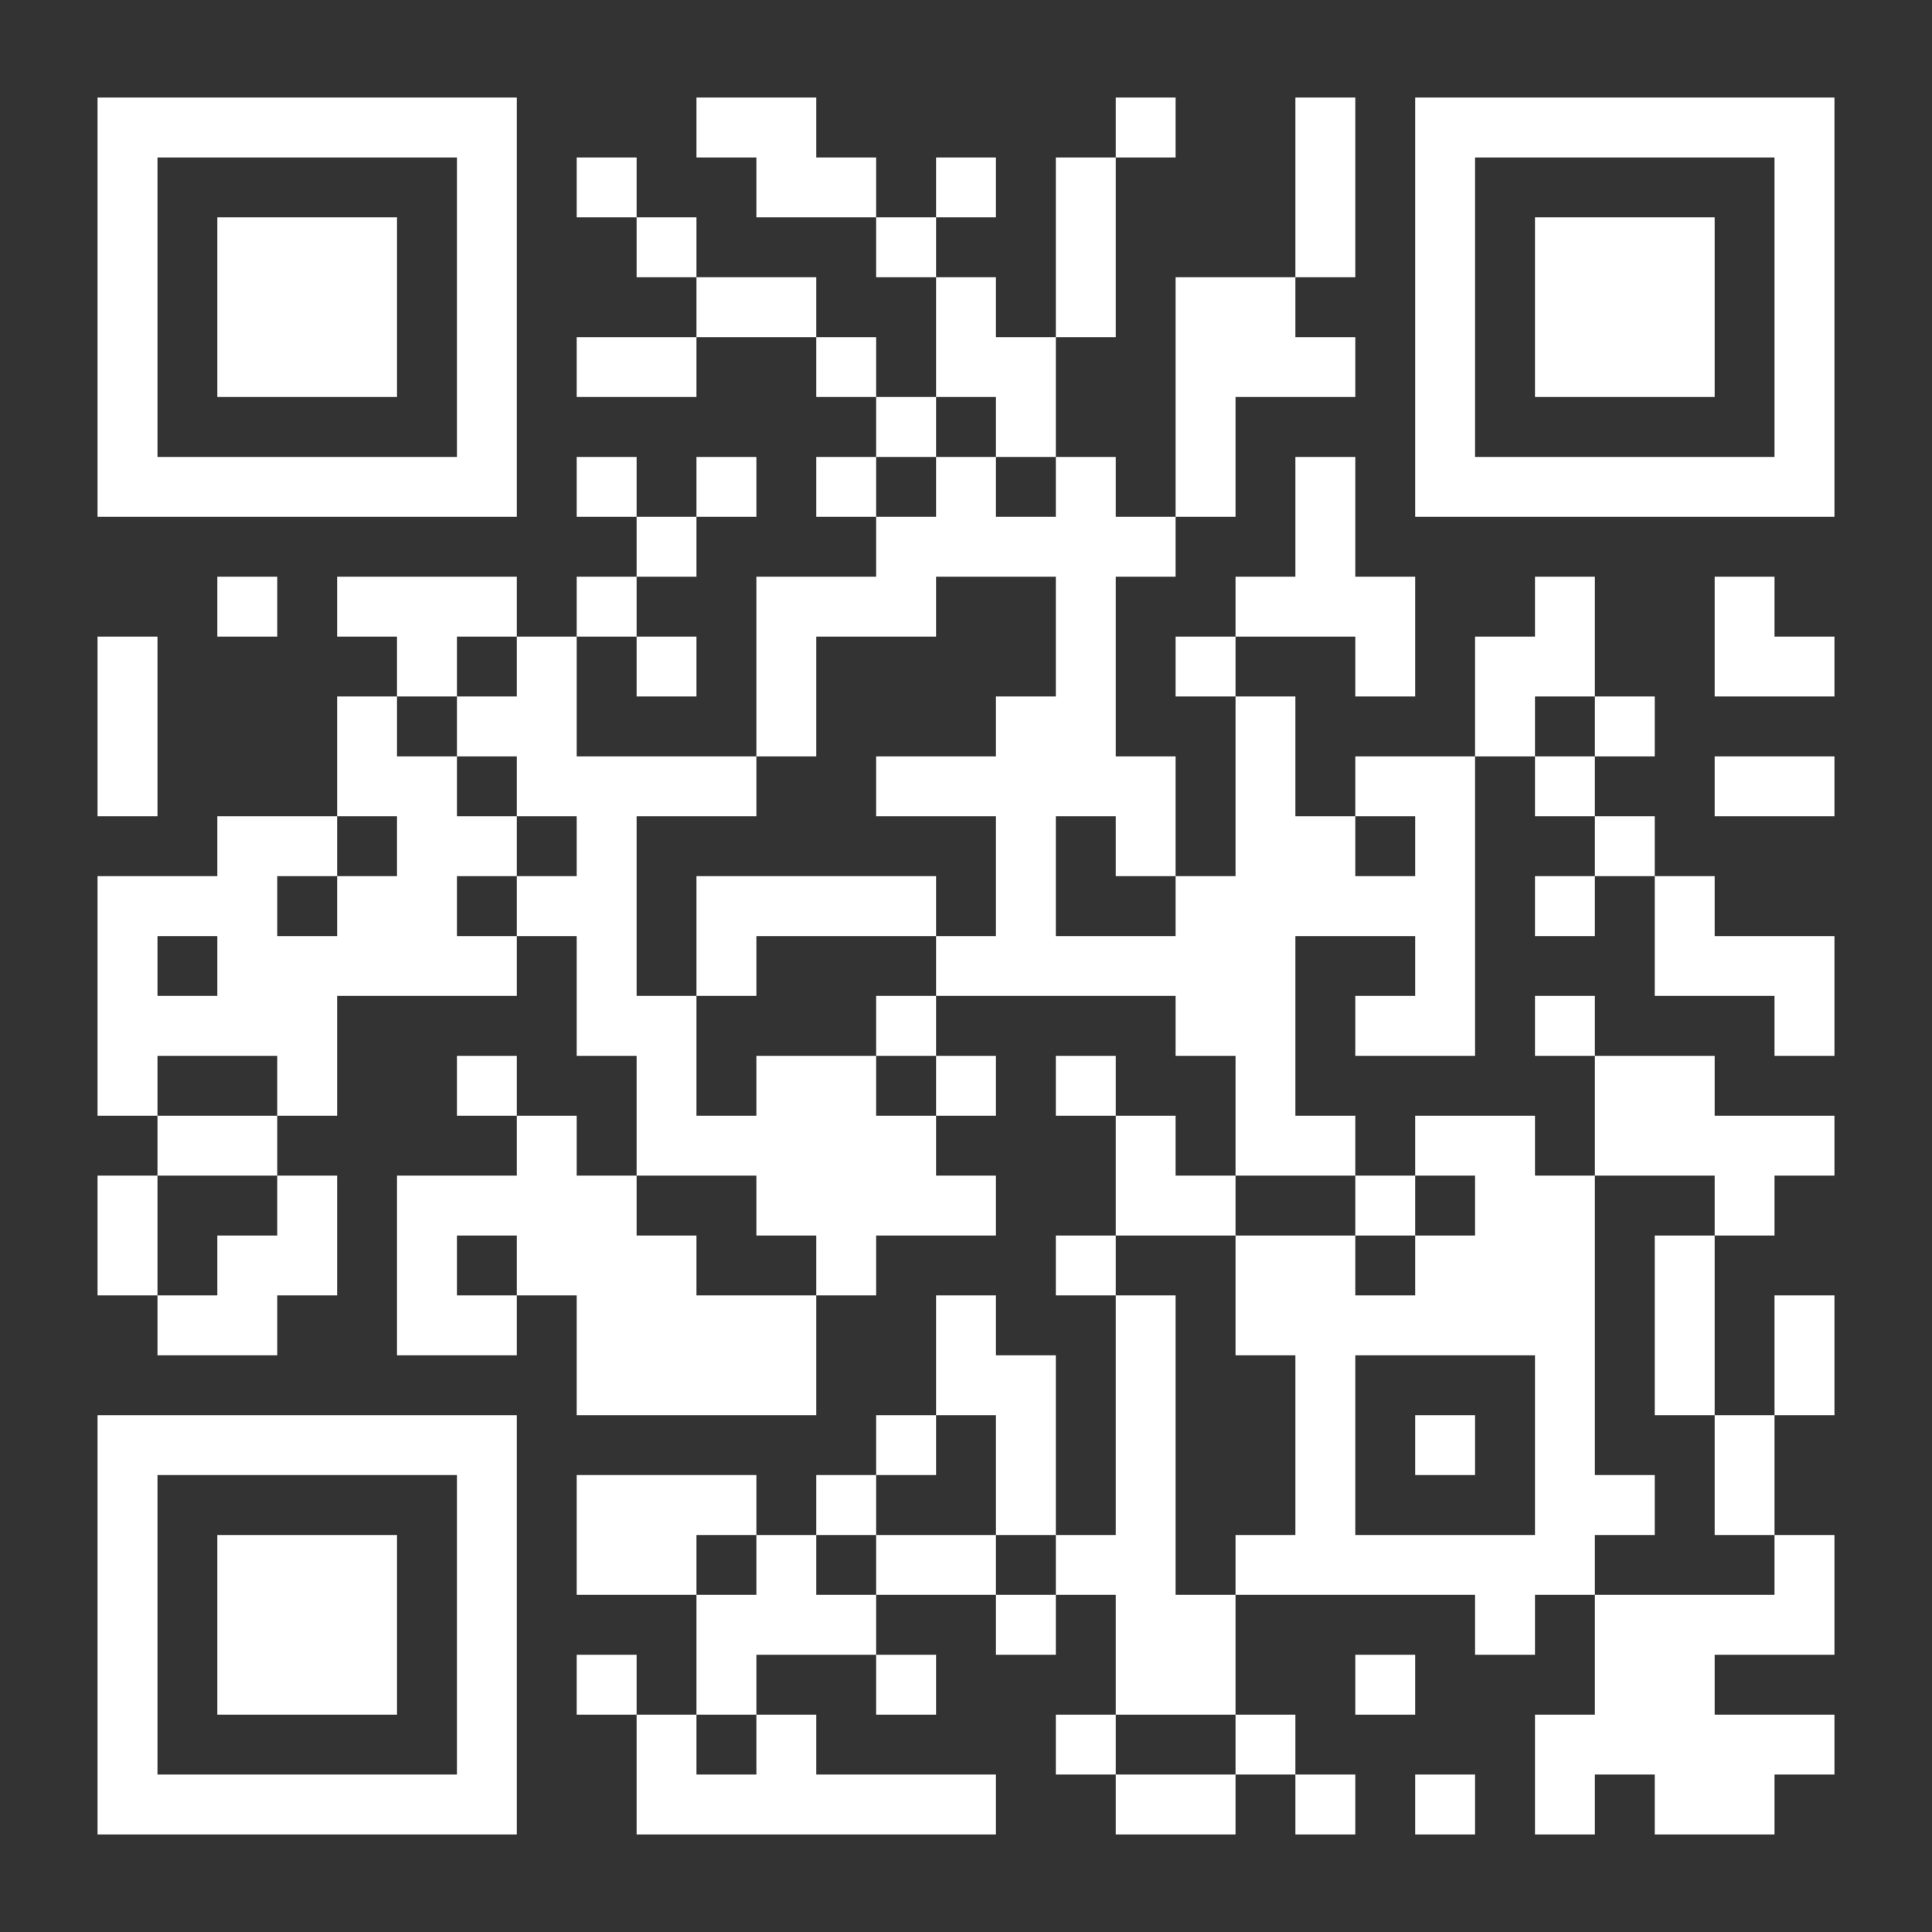 <?xml version="1.0" encoding="UTF-8" standalone="no"?> <svg xmlns="http://www.w3.org/2000/svg" width="2000" height="2000" viewBox="0 0 2000 2000"><rect x="0" y="0" width="2000" height="2000" fill="#333333" stroke="none"/><defs><clipPath id="clip-path-dot-color"><rect x="101" y="659" width="62" height="62" transform="rotate(0,132,690)"></rect><rect x="101" y="721" width="62" height="62" transform="rotate(0,132,752)"></rect><rect x="101" y="783" width="62" height="62" transform="rotate(0,132,814)"></rect><rect x="101" y="907" width="62" height="62" transform="rotate(0,132,938)"></rect><rect x="101" y="969" width="62" height="62" transform="rotate(0,132,1000)"></rect><rect x="101" y="1031" width="62" height="62" transform="rotate(0,132,1062)"></rect><rect x="101" y="1093" width="62" height="62" transform="rotate(0,132,1124)"></rect><rect x="101" y="1217" width="62" height="62" transform="rotate(0,132,1248)"></rect><rect x="101" y="1279" width="62" height="62" transform="rotate(0,132,1310)"></rect><rect x="163" y="907" width="62" height="62" transform="rotate(0,194,938)"></rect><rect x="163" y="1031" width="62" height="62" transform="rotate(0,194,1062)"></rect><rect x="163" y="1155" width="62" height="62" transform="rotate(0,194,1186)"></rect><rect x="163" y="1341" width="62" height="62" transform="rotate(0,194,1372)"></rect><rect x="225" y="597" width="62" height="62" transform="rotate(0,256,628)"></rect><rect x="225" y="845" width="62" height="62" transform="rotate(0,256,876)"></rect><rect x="225" y="907" width="62" height="62" transform="rotate(0,256,938)"></rect><rect x="225" y="969" width="62" height="62" transform="rotate(0,256,1000)"></rect><rect x="225" y="1031" width="62" height="62" transform="rotate(0,256,1062)"></rect><rect x="225" y="1155" width="62" height="62" transform="rotate(0,256,1186)"></rect><rect x="225" y="1279" width="62" height="62" transform="rotate(0,256,1310)"></rect><rect x="225" y="1341" width="62" height="62" transform="rotate(0,256,1372)"></rect><rect x="287" y="845" width="62" height="62" transform="rotate(0,318,876)"></rect><rect x="287" y="969" width="62" height="62" transform="rotate(0,318,1000)"></rect><rect x="287" y="1031" width="62" height="62" transform="rotate(0,318,1062)"></rect><rect x="287" y="1093" width="62" height="62" transform="rotate(0,318,1124)"></rect><rect x="287" y="1217" width="62" height="62" transform="rotate(0,318,1248)"></rect><rect x="287" y="1279" width="62" height="62" transform="rotate(0,318,1310)"></rect><rect x="349" y="597" width="62" height="62" transform="rotate(0,380,628)"></rect><rect x="349" y="721" width="62" height="62" transform="rotate(0,380,752)"></rect><rect x="349" y="783" width="62" height="62" transform="rotate(0,380,814)"></rect><rect x="349" y="907" width="62" height="62" transform="rotate(0,380,938)"></rect><rect x="349" y="969" width="62" height="62" transform="rotate(0,380,1000)"></rect><rect x="411" y="597" width="62" height="62" transform="rotate(0,442,628)"></rect><rect x="411" y="659" width="62" height="62" transform="rotate(0,442,690)"></rect><rect x="411" y="783" width="62" height="62" transform="rotate(0,442,814)"></rect><rect x="411" y="845" width="62" height="62" transform="rotate(0,442,876)"></rect><rect x="411" y="907" width="62" height="62" transform="rotate(0,442,938)"></rect><rect x="411" y="969" width="62" height="62" transform="rotate(0,442,1000)"></rect><rect x="411" y="1217" width="62" height="62" transform="rotate(0,442,1248)"></rect><rect x="411" y="1279" width="62" height="62" transform="rotate(0,442,1310)"></rect><rect x="411" y="1341" width="62" height="62" transform="rotate(0,442,1372)"></rect><rect x="473" y="597" width="62" height="62" transform="rotate(0,504,628)"></rect><rect x="473" y="721" width="62" height="62" transform="rotate(0,504,752)"></rect><rect x="473" y="845" width="62" height="62" transform="rotate(0,504,876)"></rect><rect x="473" y="969" width="62" height="62" transform="rotate(0,504,1000)"></rect><rect x="473" y="1093" width="62" height="62" transform="rotate(0,504,1124)"></rect><rect x="473" y="1217" width="62" height="62" transform="rotate(0,504,1248)"></rect><rect x="473" y="1341" width="62" height="62" transform="rotate(0,504,1372)"></rect><rect x="535" y="659" width="62" height="62" transform="rotate(0,566,690)"></rect><rect x="535" y="721" width="62" height="62" transform="rotate(0,566,752)"></rect><rect x="535" y="783" width="62" height="62" transform="rotate(0,566,814)"></rect><rect x="535" y="907" width="62" height="62" transform="rotate(0,566,938)"></rect><rect x="535" y="1155" width="62" height="62" transform="rotate(0,566,1186)"></rect><rect x="535" y="1217" width="62" height="62" transform="rotate(0,566,1248)"></rect><rect x="535" y="1279" width="62" height="62" transform="rotate(0,566,1310)"></rect><rect x="597" y="163" width="62" height="62" transform="rotate(0,628,194)"></rect><rect x="597" y="349" width="62" height="62" transform="rotate(0,628,380)"></rect><rect x="597" y="473" width="62" height="62" transform="rotate(0,628,504)"></rect><rect x="597" y="597" width="62" height="62" transform="rotate(0,628,628)"></rect><rect x="597" y="783" width="62" height="62" transform="rotate(0,628,814)"></rect><rect x="597" y="845" width="62" height="62" transform="rotate(0,628,876)"></rect><rect x="597" y="907" width="62" height="62" transform="rotate(0,628,938)"></rect><rect x="597" y="969" width="62" height="62" transform="rotate(0,628,1000)"></rect><rect x="597" y="1031" width="62" height="62" transform="rotate(0,628,1062)"></rect><rect x="597" y="1217" width="62" height="62" transform="rotate(0,628,1248)"></rect><rect x="597" y="1279" width="62" height="62" transform="rotate(0,628,1310)"></rect><rect x="597" y="1341" width="62" height="62" transform="rotate(0,628,1372)"></rect><rect x="597" y="1403" width="62" height="62" transform="rotate(0,628,1434)"></rect><rect x="597" y="1527" width="62" height="62" transform="rotate(0,628,1558)"></rect><rect x="597" y="1589" width="62" height="62" transform="rotate(0,628,1620)"></rect><rect x="597" y="1713" width="62" height="62" transform="rotate(0,628,1744)"></rect><rect x="659" y="225" width="62" height="62" transform="rotate(0,690,256)"></rect><rect x="659" y="349" width="62" height="62" transform="rotate(0,690,380)"></rect><rect x="659" y="535" width="62" height="62" transform="rotate(0,690,566)"></rect><rect x="659" y="659" width="62" height="62" transform="rotate(0,690,690)"></rect><rect x="659" y="783" width="62" height="62" transform="rotate(0,690,814)"></rect><rect x="659" y="1031" width="62" height="62" transform="rotate(0,690,1062)"></rect><rect x="659" y="1093" width="62" height="62" transform="rotate(0,690,1124)"></rect><rect x="659" y="1155" width="62" height="62" transform="rotate(0,690,1186)"></rect><rect x="659" y="1279" width="62" height="62" transform="rotate(0,690,1310)"></rect><rect x="659" y="1341" width="62" height="62" transform="rotate(0,690,1372)"></rect><rect x="659" y="1403" width="62" height="62" transform="rotate(0,690,1434)"></rect><rect x="659" y="1527" width="62" height="62" transform="rotate(0,690,1558)"></rect><rect x="659" y="1589" width="62" height="62" transform="rotate(0,690,1620)"></rect><rect x="659" y="1775" width="62" height="62" transform="rotate(0,690,1806)"></rect><rect x="659" y="1837" width="62" height="62" transform="rotate(0,690,1868)"></rect><rect x="721" y="101" width="62" height="62" transform="rotate(0,752,132)"></rect><rect x="721" y="287" width="62" height="62" transform="rotate(0,752,318)"></rect><rect x="721" y="473" width="62" height="62" transform="rotate(0,752,504)"></rect><rect x="721" y="783" width="62" height="62" transform="rotate(0,752,814)"></rect><rect x="721" y="907" width="62" height="62" transform="rotate(0,752,938)"></rect><rect x="721" y="969" width="62" height="62" transform="rotate(0,752,1000)"></rect><rect x="721" y="1155" width="62" height="62" transform="rotate(0,752,1186)"></rect><rect x="721" y="1341" width="62" height="62" transform="rotate(0,752,1372)"></rect><rect x="721" y="1403" width="62" height="62" transform="rotate(0,752,1434)"></rect><rect x="721" y="1527" width="62" height="62" transform="rotate(0,752,1558)"></rect><rect x="721" y="1651" width="62" height="62" transform="rotate(0,752,1682)"></rect><rect x="721" y="1713" width="62" height="62" transform="rotate(0,752,1744)"></rect><rect x="721" y="1837" width="62" height="62" transform="rotate(0,752,1868)"></rect><rect x="783" y="101" width="62" height="62" transform="rotate(0,814,132)"></rect><rect x="783" y="163" width="62" height="62" transform="rotate(0,814,194)"></rect><rect x="783" y="287" width="62" height="62" transform="rotate(0,814,318)"></rect><rect x="783" y="597" width="62" height="62" transform="rotate(0,814,628)"></rect><rect x="783" y="659" width="62" height="62" transform="rotate(0,814,690)"></rect><rect x="783" y="721" width="62" height="62" transform="rotate(0,814,752)"></rect><rect x="783" y="907" width="62" height="62" transform="rotate(0,814,938)"></rect><rect x="783" y="1093" width="62" height="62" transform="rotate(0,814,1124)"></rect><rect x="783" y="1155" width="62" height="62" transform="rotate(0,814,1186)"></rect><rect x="783" y="1217" width="62" height="62" transform="rotate(0,814,1248)"></rect><rect x="783" y="1341" width="62" height="62" transform="rotate(0,814,1372)"></rect><rect x="783" y="1403" width="62" height="62" transform="rotate(0,814,1434)"></rect><rect x="783" y="1589" width="62" height="62" transform="rotate(0,814,1620)"></rect><rect x="783" y="1651" width="62" height="62" transform="rotate(0,814,1682)"></rect><rect x="783" y="1775" width="62" height="62" transform="rotate(0,814,1806)"></rect><rect x="783" y="1837" width="62" height="62" transform="rotate(0,814,1868)"></rect><rect x="845" y="163" width="62" height="62" transform="rotate(0,876,194)"></rect><rect x="845" y="349" width="62" height="62" transform="rotate(0,876,380)"></rect><rect x="845" y="473" width="62" height="62" transform="rotate(0,876,504)"></rect><rect x="845" y="597" width="62" height="62" transform="rotate(0,876,628)"></rect><rect x="845" y="907" width="62" height="62" transform="rotate(0,876,938)"></rect><rect x="845" y="1093" width="62" height="62" transform="rotate(0,876,1124)"></rect><rect x="845" y="1155" width="62" height="62" transform="rotate(0,876,1186)"></rect><rect x="845" y="1217" width="62" height="62" transform="rotate(0,876,1248)"></rect><rect x="845" y="1279" width="62" height="62" transform="rotate(0,876,1310)"></rect><rect x="845" y="1527" width="62" height="62" transform="rotate(0,876,1558)"></rect><rect x="845" y="1651" width="62" height="62" transform="rotate(0,876,1682)"></rect><rect x="845" y="1837" width="62" height="62" transform="rotate(0,876,1868)"></rect><rect x="907" y="225" width="62" height="62" transform="rotate(0,938,256)"></rect><rect x="907" y="411" width="62" height="62" transform="rotate(0,938,442)"></rect><rect x="907" y="535" width="62" height="62" transform="rotate(0,938,566)"></rect><rect x="907" y="597" width="62" height="62" transform="rotate(0,938,628)"></rect><rect x="907" y="783" width="62" height="62" transform="rotate(0,938,814)"></rect><rect x="907" y="907" width="62" height="62" transform="rotate(0,938,938)"></rect><rect x="907" y="1031" width="62" height="62" transform="rotate(0,938,1062)"></rect><rect x="907" y="1155" width="62" height="62" transform="rotate(0,938,1186)"></rect><rect x="907" y="1217" width="62" height="62" transform="rotate(0,938,1248)"></rect><rect x="907" y="1465" width="62" height="62" transform="rotate(0,938,1496)"></rect><rect x="907" y="1589" width="62" height="62" transform="rotate(0,938,1620)"></rect><rect x="907" y="1713" width="62" height="62" transform="rotate(0,938,1744)"></rect><rect x="907" y="1837" width="62" height="62" transform="rotate(0,938,1868)"></rect><rect x="969" y="163" width="62" height="62" transform="rotate(0,1000,194)"></rect><rect x="969" y="287" width="62" height="62" transform="rotate(0,1000,318)"></rect><rect x="969" y="349" width="62" height="62" transform="rotate(0,1000,380)"></rect><rect x="969" y="473" width="62" height="62" transform="rotate(0,1000,504)"></rect><rect x="969" y="535" width="62" height="62" transform="rotate(0,1000,566)"></rect><rect x="969" y="783" width="62" height="62" transform="rotate(0,1000,814)"></rect><rect x="969" y="969" width="62" height="62" transform="rotate(0,1000,1000)"></rect><rect x="969" y="1093" width="62" height="62" transform="rotate(0,1000,1124)"></rect><rect x="969" y="1217" width="62" height="62" transform="rotate(0,1000,1248)"></rect><rect x="969" y="1341" width="62" height="62" transform="rotate(0,1000,1372)"></rect><rect x="969" y="1403" width="62" height="62" transform="rotate(0,1000,1434)"></rect><rect x="969" y="1589" width="62" height="62" transform="rotate(0,1000,1620)"></rect><rect x="969" y="1837" width="62" height="62" transform="rotate(0,1000,1868)"></rect><rect x="1031" y="349" width="62" height="62" transform="rotate(0,1062,380)"></rect><rect x="1031" y="411" width="62" height="62" transform="rotate(0,1062,442)"></rect><rect x="1031" y="535" width="62" height="62" transform="rotate(0,1062,566)"></rect><rect x="1031" y="721" width="62" height="62" transform="rotate(0,1062,752)"></rect><rect x="1031" y="783" width="62" height="62" transform="rotate(0,1062,814)"></rect><rect x="1031" y="845" width="62" height="62" transform="rotate(0,1062,876)"></rect><rect x="1031" y="907" width="62" height="62" transform="rotate(0,1062,938)"></rect><rect x="1031" y="969" width="62" height="62" transform="rotate(0,1062,1000)"></rect><rect x="1031" y="1403" width="62" height="62" transform="rotate(0,1062,1434)"></rect><rect x="1031" y="1465" width="62" height="62" transform="rotate(0,1062,1496)"></rect><rect x="1031" y="1527" width="62" height="62" transform="rotate(0,1062,1558)"></rect><rect x="1031" y="1651" width="62" height="62" transform="rotate(0,1062,1682)"></rect><rect x="1093" y="163" width="62" height="62" transform="rotate(0,1124,194)"></rect><rect x="1093" y="225" width="62" height="62" transform="rotate(0,1124,256)"></rect><rect x="1093" y="287" width="62" height="62" transform="rotate(0,1124,318)"></rect><rect x="1093" y="473" width="62" height="62" transform="rotate(0,1124,504)"></rect><rect x="1093" y="535" width="62" height="62" transform="rotate(0,1124,566)"></rect><rect x="1093" y="597" width="62" height="62" transform="rotate(0,1124,628)"></rect><rect x="1093" y="659" width="62" height="62" transform="rotate(0,1124,690)"></rect><rect x="1093" y="721" width="62" height="62" transform="rotate(0,1124,752)"></rect><rect x="1093" y="783" width="62" height="62" transform="rotate(0,1124,814)"></rect><rect x="1093" y="969" width="62" height="62" transform="rotate(0,1124,1000)"></rect><rect x="1093" y="1093" width="62" height="62" transform="rotate(0,1124,1124)"></rect><rect x="1093" y="1279" width="62" height="62" transform="rotate(0,1124,1310)"></rect><rect x="1093" y="1589" width="62" height="62" transform="rotate(0,1124,1620)"></rect><rect x="1093" y="1775" width="62" height="62" transform="rotate(0,1124,1806)"></rect><rect x="1155" y="101" width="62" height="62" transform="rotate(0,1186,132)"></rect><rect x="1155" y="535" width="62" height="62" transform="rotate(0,1186,566)"></rect><rect x="1155" y="783" width="62" height="62" transform="rotate(0,1186,814)"></rect><rect x="1155" y="845" width="62" height="62" transform="rotate(0,1186,876)"></rect><rect x="1155" y="969" width="62" height="62" transform="rotate(0,1186,1000)"></rect><rect x="1155" y="1155" width="62" height="62" transform="rotate(0,1186,1186)"></rect><rect x="1155" y="1217" width="62" height="62" transform="rotate(0,1186,1248)"></rect><rect x="1155" y="1341" width="62" height="62" transform="rotate(0,1186,1372)"></rect><rect x="1155" y="1403" width="62" height="62" transform="rotate(0,1186,1434)"></rect><rect x="1155" y="1465" width="62" height="62" transform="rotate(0,1186,1496)"></rect><rect x="1155" y="1527" width="62" height="62" transform="rotate(0,1186,1558)"></rect><rect x="1155" y="1589" width="62" height="62" transform="rotate(0,1186,1620)"></rect><rect x="1155" y="1651" width="62" height="62" transform="rotate(0,1186,1682)"></rect><rect x="1155" y="1713" width="62" height="62" transform="rotate(0,1186,1744)"></rect><rect x="1155" y="1837" width="62" height="62" transform="rotate(0,1186,1868)"></rect><rect x="1217" y="287" width="62" height="62" transform="rotate(0,1248,318)"></rect><rect x="1217" y="349" width="62" height="62" transform="rotate(0,1248,380)"></rect><rect x="1217" y="411" width="62" height="62" transform="rotate(0,1248,442)"></rect><rect x="1217" y="473" width="62" height="62" transform="rotate(0,1248,504)"></rect><rect x="1217" y="659" width="62" height="62" transform="rotate(0,1248,690)"></rect><rect x="1217" y="907" width="62" height="62" transform="rotate(0,1248,938)"></rect><rect x="1217" y="969" width="62" height="62" transform="rotate(0,1248,1000)"></rect><rect x="1217" y="1031" width="62" height="62" transform="rotate(0,1248,1062)"></rect><rect x="1217" y="1217" width="62" height="62" transform="rotate(0,1248,1248)"></rect><rect x="1217" y="1651" width="62" height="62" transform="rotate(0,1248,1682)"></rect><rect x="1217" y="1713" width="62" height="62" transform="rotate(0,1248,1744)"></rect><rect x="1217" y="1837" width="62" height="62" transform="rotate(0,1248,1868)"></rect><rect x="1279" y="287" width="62" height="62" transform="rotate(0,1310,318)"></rect><rect x="1279" y="349" width="62" height="62" transform="rotate(0,1310,380)"></rect><rect x="1279" y="597" width="62" height="62" transform="rotate(0,1310,628)"></rect><rect x="1279" y="721" width="62" height="62" transform="rotate(0,1310,752)"></rect><rect x="1279" y="783" width="62" height="62" transform="rotate(0,1310,814)"></rect><rect x="1279" y="845" width="62" height="62" transform="rotate(0,1310,876)"></rect><rect x="1279" y="907" width="62" height="62" transform="rotate(0,1310,938)"></rect><rect x="1279" y="969" width="62" height="62" transform="rotate(0,1310,1000)"></rect><rect x="1279" y="1031" width="62" height="62" transform="rotate(0,1310,1062)"></rect><rect x="1279" y="1093" width="62" height="62" transform="rotate(0,1310,1124)"></rect><rect x="1279" y="1155" width="62" height="62" transform="rotate(0,1310,1186)"></rect><rect x="1279" y="1279" width="62" height="62" transform="rotate(0,1310,1310)"></rect><rect x="1279" y="1341" width="62" height="62" transform="rotate(0,1310,1372)"></rect><rect x="1279" y="1589" width="62" height="62" transform="rotate(0,1310,1620)"></rect><rect x="1279" y="1775" width="62" height="62" transform="rotate(0,1310,1806)"></rect><rect x="1341" y="101" width="62" height="62" transform="rotate(0,1372,132)"></rect><rect x="1341" y="163" width="62" height="62" transform="rotate(0,1372,194)"></rect><rect x="1341" y="225" width="62" height="62" transform="rotate(0,1372,256)"></rect><rect x="1341" y="349" width="62" height="62" transform="rotate(0,1372,380)"></rect><rect x="1341" y="473" width="62" height="62" transform="rotate(0,1372,504)"></rect><rect x="1341" y="535" width="62" height="62" transform="rotate(0,1372,566)"></rect><rect x="1341" y="597" width="62" height="62" transform="rotate(0,1372,628)"></rect><rect x="1341" y="845" width="62" height="62" transform="rotate(0,1372,876)"></rect><rect x="1341" y="907" width="62" height="62" transform="rotate(0,1372,938)"></rect><rect x="1341" y="1155" width="62" height="62" transform="rotate(0,1372,1186)"></rect><rect x="1341" y="1279" width="62" height="62" transform="rotate(0,1372,1310)"></rect><rect x="1341" y="1341" width="62" height="62" transform="rotate(0,1372,1372)"></rect><rect x="1341" y="1403" width="62" height="62" transform="rotate(0,1372,1434)"></rect><rect x="1341" y="1465" width="62" height="62" transform="rotate(0,1372,1496)"></rect><rect x="1341" y="1527" width="62" height="62" transform="rotate(0,1372,1558)"></rect><rect x="1341" y="1589" width="62" height="62" transform="rotate(0,1372,1620)"></rect><rect x="1341" y="1837" width="62" height="62" transform="rotate(0,1372,1868)"></rect><rect x="1403" y="597" width="62" height="62" transform="rotate(0,1434,628)"></rect><rect x="1403" y="659" width="62" height="62" transform="rotate(0,1434,690)"></rect><rect x="1403" y="783" width="62" height="62" transform="rotate(0,1434,814)"></rect><rect x="1403" y="907" width="62" height="62" transform="rotate(0,1434,938)"></rect><rect x="1403" y="1031" width="62" height="62" transform="rotate(0,1434,1062)"></rect><rect x="1403" y="1217" width="62" height="62" transform="rotate(0,1434,1248)"></rect><rect x="1403" y="1341" width="62" height="62" transform="rotate(0,1434,1372)"></rect><rect x="1403" y="1589" width="62" height="62" transform="rotate(0,1434,1620)"></rect><rect x="1403" y="1713" width="62" height="62" transform="rotate(0,1434,1744)"></rect><rect x="1465" y="783" width="62" height="62" transform="rotate(0,1496,814)"></rect><rect x="1465" y="845" width="62" height="62" transform="rotate(0,1496,876)"></rect><rect x="1465" y="907" width="62" height="62" transform="rotate(0,1496,938)"></rect><rect x="1465" y="969" width="62" height="62" transform="rotate(0,1496,1000)"></rect><rect x="1465" y="1031" width="62" height="62" transform="rotate(0,1496,1062)"></rect><rect x="1465" y="1155" width="62" height="62" transform="rotate(0,1496,1186)"></rect><rect x="1465" y="1279" width="62" height="62" transform="rotate(0,1496,1310)"></rect><rect x="1465" y="1341" width="62" height="62" transform="rotate(0,1496,1372)"></rect><rect x="1465" y="1465" width="62" height="62" transform="rotate(0,1496,1496)"></rect><rect x="1465" y="1589" width="62" height="62" transform="rotate(0,1496,1620)"></rect><rect x="1465" y="1837" width="62" height="62" transform="rotate(0,1496,1868)"></rect><rect x="1527" y="659" width="62" height="62" transform="rotate(0,1558,690)"></rect><rect x="1527" y="721" width="62" height="62" transform="rotate(0,1558,752)"></rect><rect x="1527" y="1155" width="62" height="62" transform="rotate(0,1558,1186)"></rect><rect x="1527" y="1217" width="62" height="62" transform="rotate(0,1558,1248)"></rect><rect x="1527" y="1279" width="62" height="62" transform="rotate(0,1558,1310)"></rect><rect x="1527" y="1341" width="62" height="62" transform="rotate(0,1558,1372)"></rect><rect x="1527" y="1589" width="62" height="62" transform="rotate(0,1558,1620)"></rect><rect x="1527" y="1651" width="62" height="62" transform="rotate(0,1558,1682)"></rect><rect x="1589" y="597" width="62" height="62" transform="rotate(0,1620,628)"></rect><rect x="1589" y="659" width="62" height="62" transform="rotate(0,1620,690)"></rect><rect x="1589" y="783" width="62" height="62" transform="rotate(0,1620,814)"></rect><rect x="1589" y="907" width="62" height="62" transform="rotate(0,1620,938)"></rect><rect x="1589" y="1031" width="62" height="62" transform="rotate(0,1620,1062)"></rect><rect x="1589" y="1217" width="62" height="62" transform="rotate(0,1620,1248)"></rect><rect x="1589" y="1279" width="62" height="62" transform="rotate(0,1620,1310)"></rect><rect x="1589" y="1341" width="62" height="62" transform="rotate(0,1620,1372)"></rect><rect x="1589" y="1403" width="62" height="62" transform="rotate(0,1620,1434)"></rect><rect x="1589" y="1465" width="62" height="62" transform="rotate(0,1620,1496)"></rect><rect x="1589" y="1527" width="62" height="62" transform="rotate(0,1620,1558)"></rect><rect x="1589" y="1589" width="62" height="62" transform="rotate(0,1620,1620)"></rect><rect x="1589" y="1775" width="62" height="62" transform="rotate(0,1620,1806)"></rect><rect x="1589" y="1837" width="62" height="62" transform="rotate(0,1620,1868)"></rect><rect x="1651" y="721" width="62" height="62" transform="rotate(0,1682,752)"></rect><rect x="1651" y="845" width="62" height="62" transform="rotate(0,1682,876)"></rect><rect x="1651" y="1093" width="62" height="62" transform="rotate(0,1682,1124)"></rect><rect x="1651" y="1155" width="62" height="62" transform="rotate(0,1682,1186)"></rect><rect x="1651" y="1527" width="62" height="62" transform="rotate(0,1682,1558)"></rect><rect x="1651" y="1651" width="62" height="62" transform="rotate(0,1682,1682)"></rect><rect x="1651" y="1713" width="62" height="62" transform="rotate(0,1682,1744)"></rect><rect x="1651" y="1775" width="62" height="62" transform="rotate(0,1682,1806)"></rect><rect x="1713" y="907" width="62" height="62" transform="rotate(0,1744,938)"></rect><rect x="1713" y="969" width="62" height="62" transform="rotate(0,1744,1000)"></rect><rect x="1713" y="1093" width="62" height="62" transform="rotate(0,1744,1124)"></rect><rect x="1713" y="1155" width="62" height="62" transform="rotate(0,1744,1186)"></rect><rect x="1713" y="1279" width="62" height="62" transform="rotate(0,1744,1310)"></rect><rect x="1713" y="1341" width="62" height="62" transform="rotate(0,1744,1372)"></rect><rect x="1713" y="1403" width="62" height="62" transform="rotate(0,1744,1434)"></rect><rect x="1713" y="1651" width="62" height="62" transform="rotate(0,1744,1682)"></rect><rect x="1713" y="1713" width="62" height="62" transform="rotate(0,1744,1744)"></rect><rect x="1713" y="1775" width="62" height="62" transform="rotate(0,1744,1806)"></rect><rect x="1713" y="1837" width="62" height="62" transform="rotate(0,1744,1868)"></rect><rect x="1775" y="597" width="62" height="62" transform="rotate(0,1806,628)"></rect><rect x="1775" y="659" width="62" height="62" transform="rotate(0,1806,690)"></rect><rect x="1775" y="783" width="62" height="62" transform="rotate(0,1806,814)"></rect><rect x="1775" y="969" width="62" height="62" transform="rotate(0,1806,1000)"></rect><rect x="1775" y="1155" width="62" height="62" transform="rotate(0,1806,1186)"></rect><rect x="1775" y="1217" width="62" height="62" transform="rotate(0,1806,1248)"></rect><rect x="1775" y="1465" width="62" height="62" transform="rotate(0,1806,1496)"></rect><rect x="1775" y="1527" width="62" height="62" transform="rotate(0,1806,1558)"></rect><rect x="1775" y="1651" width="62" height="62" transform="rotate(0,1806,1682)"></rect><rect x="1775" y="1775" width="62" height="62" transform="rotate(0,1806,1806)"></rect><rect x="1775" y="1837" width="62" height="62" transform="rotate(0,1806,1868)"></rect><rect x="1837" y="659" width="62" height="62" transform="rotate(0,1868,690)"></rect><rect x="1837" y="783" width="62" height="62" transform="rotate(0,1868,814)"></rect><rect x="1837" y="969" width="62" height="62" transform="rotate(0,1868,1000)"></rect><rect x="1837" y="1031" width="62" height="62" transform="rotate(0,1868,1062)"></rect><rect x="1837" y="1155" width="62" height="62" transform="rotate(0,1868,1186)"></rect><rect x="1837" y="1341" width="62" height="62" transform="rotate(0,1868,1372)"></rect><rect x="1837" y="1403" width="62" height="62" transform="rotate(0,1868,1434)"></rect><rect x="1837" y="1589" width="62" height="62" transform="rotate(0,1868,1620)"></rect><rect x="1837" y="1651" width="62" height="62" transform="rotate(0,1868,1682)"></rect><rect x="1837" y="1775" width="62" height="62" transform="rotate(0,1868,1806)"></rect></clipPath><clipPath id="clip-path-corners-square-color-0-0"><rect x="101" y="101" width="62" height="62" transform="rotate(0,132,132)"></rect><rect x="101" y="163" width="62" height="62" transform="rotate(0,132,194)"></rect><rect x="101" y="225" width="62" height="62" transform="rotate(0,132,256)"></rect><rect x="101" y="287" width="62" height="62" transform="rotate(0,132,318)"></rect><rect x="101" y="349" width="62" height="62" transform="rotate(0,132,380)"></rect><rect x="101" y="411" width="62" height="62" transform="rotate(0,132,442)"></rect><rect x="101" y="473" width="62" height="62" transform="rotate(0,132,504)"></rect><rect x="163" y="101" width="62" height="62" transform="rotate(0,194,132)"></rect><rect x="163" y="473" width="62" height="62" transform="rotate(0,194,504)"></rect><rect x="225" y="101" width="62" height="62" transform="rotate(0,256,132)"></rect><rect x="225" y="473" width="62" height="62" transform="rotate(0,256,504)"></rect><rect x="287" y="101" width="62" height="62" transform="rotate(0,318,132)"></rect><rect x="287" y="473" width="62" height="62" transform="rotate(0,318,504)"></rect><rect x="349" y="101" width="62" height="62" transform="rotate(0,380,132)"></rect><rect x="349" y="473" width="62" height="62" transform="rotate(0,380,504)"></rect><rect x="411" y="101" width="62" height="62" transform="rotate(0,442,132)"></rect><rect x="411" y="473" width="62" height="62" transform="rotate(0,442,504)"></rect><rect x="473" y="101" width="62" height="62" transform="rotate(0,504,132)"></rect><rect x="473" y="163" width="62" height="62" transform="rotate(0,504,194)"></rect><rect x="473" y="225" width="62" height="62" transform="rotate(0,504,256)"></rect><rect x="473" y="287" width="62" height="62" transform="rotate(0,504,318)"></rect><rect x="473" y="349" width="62" height="62" transform="rotate(0,504,380)"></rect><rect x="473" y="411" width="62" height="62" transform="rotate(0,504,442)"></rect><rect x="473" y="473" width="62" height="62" transform="rotate(0,504,504)"></rect></clipPath><clipPath id="clip-path-corners-dot-color-0-0"><rect x="225" y="225" width="62" height="62" transform="rotate(0,256,256)"></rect><rect x="225" y="287" width="62" height="62" transform="rotate(0,256,318)"></rect><rect x="225" y="349" width="62" height="62" transform="rotate(0,256,380)"></rect><rect x="287" y="225" width="62" height="62" transform="rotate(0,318,256)"></rect><rect x="287" y="287" width="62" height="62" transform="rotate(0,318,318)"></rect><rect x="287" y="349" width="62" height="62" transform="rotate(0,318,380)"></rect><rect x="349" y="225" width="62" height="62" transform="rotate(0,380,256)"></rect><rect x="349" y="287" width="62" height="62" transform="rotate(0,380,318)"></rect><rect x="349" y="349" width="62" height="62" transform="rotate(0,380,380)"></rect></clipPath><clipPath id="clip-path-corners-square-color-1-0"><rect x="1465" y="101" width="62" height="62" transform="rotate(0,1496,132)"></rect><rect x="1465" y="163" width="62" height="62" transform="rotate(0,1496,194)"></rect><rect x="1465" y="225" width="62" height="62" transform="rotate(0,1496,256)"></rect><rect x="1465" y="287" width="62" height="62" transform="rotate(0,1496,318)"></rect><rect x="1465" y="349" width="62" height="62" transform="rotate(0,1496,380)"></rect><rect x="1465" y="411" width="62" height="62" transform="rotate(0,1496,442)"></rect><rect x="1465" y="473" width="62" height="62" transform="rotate(0,1496,504)"></rect><rect x="1527" y="101" width="62" height="62" transform="rotate(0,1558,132)"></rect><rect x="1527" y="473" width="62" height="62" transform="rotate(0,1558,504)"></rect><rect x="1589" y="101" width="62" height="62" transform="rotate(0,1620,132)"></rect><rect x="1589" y="473" width="62" height="62" transform="rotate(0,1620,504)"></rect><rect x="1651" y="101" width="62" height="62" transform="rotate(0,1682,132)"></rect><rect x="1651" y="473" width="62" height="62" transform="rotate(0,1682,504)"></rect><rect x="1713" y="101" width="62" height="62" transform="rotate(0,1744,132)"></rect><rect x="1713" y="473" width="62" height="62" transform="rotate(0,1744,504)"></rect><rect x="1775" y="101" width="62" height="62" transform="rotate(0,1806,132)"></rect><rect x="1775" y="473" width="62" height="62" transform="rotate(0,1806,504)"></rect><rect x="1837" y="101" width="62" height="62" transform="rotate(0,1868,132)"></rect><rect x="1837" y="163" width="62" height="62" transform="rotate(0,1868,194)"></rect><rect x="1837" y="225" width="62" height="62" transform="rotate(0,1868,256)"></rect><rect x="1837" y="287" width="62" height="62" transform="rotate(0,1868,318)"></rect><rect x="1837" y="349" width="62" height="62" transform="rotate(0,1868,380)"></rect><rect x="1837" y="411" width="62" height="62" transform="rotate(0,1868,442)"></rect><rect x="1837" y="473" width="62" height="62" transform="rotate(0,1868,504)"></rect></clipPath><clipPath id="clip-path-corners-dot-color-1-0"><rect x="1589" y="225" width="62" height="62" transform="rotate(0,1620,256)"></rect><rect x="1589" y="287" width="62" height="62" transform="rotate(0,1620,318)"></rect><rect x="1589" y="349" width="62" height="62" transform="rotate(0,1620,380)"></rect><rect x="1651" y="225" width="62" height="62" transform="rotate(0,1682,256)"></rect><rect x="1651" y="287" width="62" height="62" transform="rotate(0,1682,318)"></rect><rect x="1651" y="349" width="62" height="62" transform="rotate(0,1682,380)"></rect><rect x="1713" y="225" width="62" height="62" transform="rotate(0,1744,256)"></rect><rect x="1713" y="287" width="62" height="62" transform="rotate(0,1744,318)"></rect><rect x="1713" y="349" width="62" height="62" transform="rotate(0,1744,380)"></rect></clipPath><clipPath id="clip-path-corners-square-color-0-1"><rect x="101" y="1465" width="62" height="62" transform="rotate(0,132,1496)"></rect><rect x="101" y="1527" width="62" height="62" transform="rotate(0,132,1558)"></rect><rect x="101" y="1589" width="62" height="62" transform="rotate(0,132,1620)"></rect><rect x="101" y="1651" width="62" height="62" transform="rotate(0,132,1682)"></rect><rect x="101" y="1713" width="62" height="62" transform="rotate(0,132,1744)"></rect><rect x="101" y="1775" width="62" height="62" transform="rotate(0,132,1806)"></rect><rect x="101" y="1837" width="62" height="62" transform="rotate(0,132,1868)"></rect><rect x="163" y="1465" width="62" height="62" transform="rotate(0,194,1496)"></rect><rect x="163" y="1837" width="62" height="62" transform="rotate(0,194,1868)"></rect><rect x="225" y="1465" width="62" height="62" transform="rotate(0,256,1496)"></rect><rect x="225" y="1837" width="62" height="62" transform="rotate(0,256,1868)"></rect><rect x="287" y="1465" width="62" height="62" transform="rotate(0,318,1496)"></rect><rect x="287" y="1837" width="62" height="62" transform="rotate(0,318,1868)"></rect><rect x="349" y="1465" width="62" height="62" transform="rotate(0,380,1496)"></rect><rect x="349" y="1837" width="62" height="62" transform="rotate(0,380,1868)"></rect><rect x="411" y="1465" width="62" height="62" transform="rotate(0,442,1496)"></rect><rect x="411" y="1837" width="62" height="62" transform="rotate(0,442,1868)"></rect><rect x="473" y="1465" width="62" height="62" transform="rotate(0,504,1496)"></rect><rect x="473" y="1527" width="62" height="62" transform="rotate(0,504,1558)"></rect><rect x="473" y="1589" width="62" height="62" transform="rotate(0,504,1620)"></rect><rect x="473" y="1651" width="62" height="62" transform="rotate(0,504,1682)"></rect><rect x="473" y="1713" width="62" height="62" transform="rotate(0,504,1744)"></rect><rect x="473" y="1775" width="62" height="62" transform="rotate(0,504,1806)"></rect><rect x="473" y="1837" width="62" height="62" transform="rotate(0,504,1868)"></rect></clipPath><clipPath id="clip-path-corners-dot-color-0-1"><rect x="225" y="1589" width="62" height="62" transform="rotate(0,256,1620)"></rect><rect x="225" y="1651" width="62" height="62" transform="rotate(0,256,1682)"></rect><rect x="225" y="1713" width="62" height="62" transform="rotate(0,256,1744)"></rect><rect x="287" y="1589" width="62" height="62" transform="rotate(0,318,1620)"></rect><rect x="287" y="1651" width="62" height="62" transform="rotate(0,318,1682)"></rect><rect x="287" y="1713" width="62" height="62" transform="rotate(0,318,1744)"></rect><rect x="349" y="1589" width="62" height="62" transform="rotate(0,380,1620)"></rect><rect x="349" y="1651" width="62" height="62" transform="rotate(0,380,1682)"></rect><rect x="349" y="1713" width="62" height="62" transform="rotate(0,380,1744)"></rect></clipPath></defs><rect x="101" y="101" height="1798" width="1798" clip-path="url('#clip-path-dot-color')" fill="#ffffff"></rect><rect x="101" y="101" height="434" width="434" clip-path="url('#clip-path-corners-square-color-0-0')" fill="#ffffff"></rect><rect x="225" y="225" height="186" width="186" clip-path="url('#clip-path-corners-dot-color-0-0')" fill="#ffffff"></rect><rect x="1465" y="101" height="434" width="434" clip-path="url('#clip-path-corners-square-color-1-0')" fill="#ffffff"></rect><rect x="1589" y="225" height="186" width="186" clip-path="url('#clip-path-corners-dot-color-1-0')" fill="#ffffff"></rect><rect x="101" y="1465" height="434" width="434" clip-path="url('#clip-path-corners-square-color-0-1')" fill="#ffffff"></rect><rect x="225" y="1589" height="186" width="186" clip-path="url('#clip-path-corners-dot-color-0-1')" fill="#ffffff"></rect></svg> 
